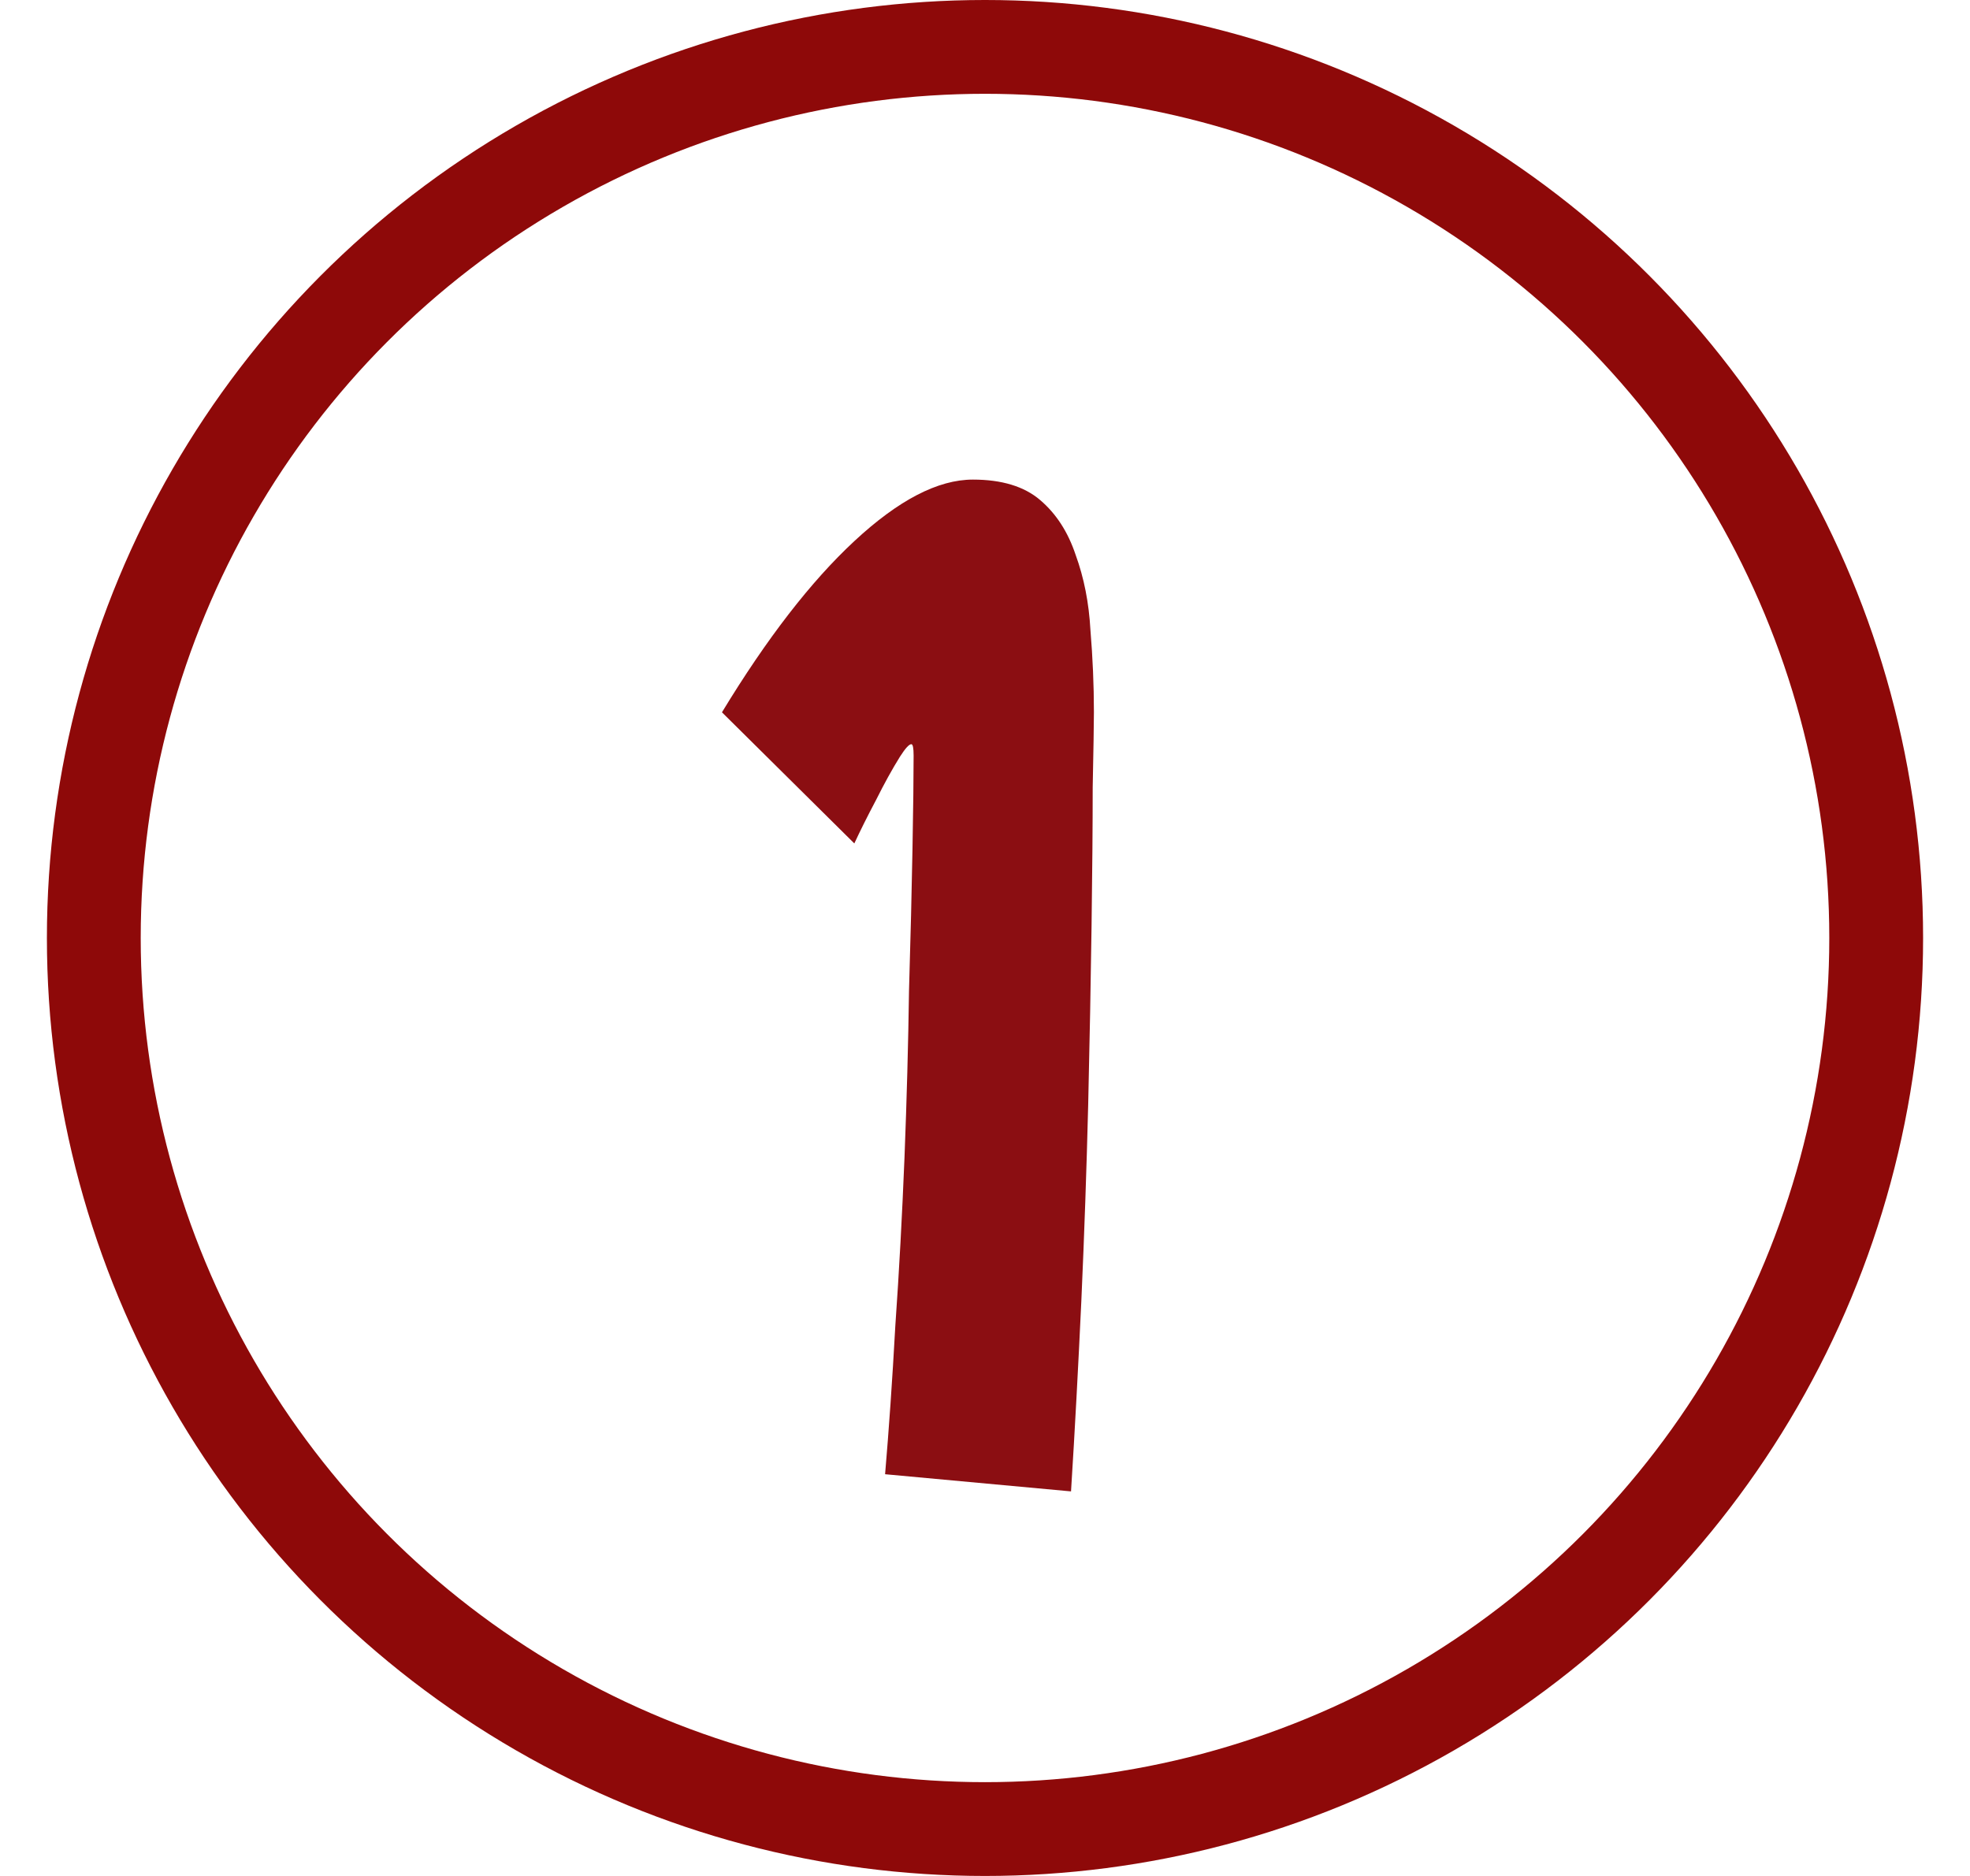 <svg xmlns="http://www.w3.org/2000/svg" width="21" height="20" viewBox="0 0 21 20" fill="none">
<circle cx="10.5" cy="10" r="9.5" stroke="#8E0909"/>
<path d="M11.417 15.9L9.435 15.717C9.475 15.247 9.512 14.72 9.544 14.136C9.585 13.553 9.617 12.953 9.642 12.337C9.666 11.72 9.682 11.129 9.69 10.561C9.707 9.993 9.719 9.491 9.727 9.053C9.735 8.615 9.739 8.283 9.739 8.056C9.739 7.975 9.731 7.934 9.715 7.934C9.69 7.934 9.65 7.979 9.593 8.068C9.512 8.198 9.427 8.352 9.338 8.53C9.248 8.7 9.171 8.854 9.107 8.992L7.696 7.594C8.174 6.807 8.644 6.199 9.107 5.769C9.577 5.332 9.998 5.113 10.371 5.113C10.679 5.113 10.919 5.186 11.089 5.332C11.259 5.477 11.385 5.672 11.466 5.915C11.555 6.159 11.608 6.426 11.624 6.718C11.648 7.01 11.661 7.302 11.661 7.594C11.661 7.723 11.656 7.991 11.648 8.396C11.648 8.794 11.644 9.284 11.636 9.868C11.628 10.452 11.616 11.088 11.6 11.777C11.583 12.458 11.559 13.155 11.527 13.869C11.494 14.574 11.458 15.251 11.417 15.9Z" fill="#8B0E12"/>
</svg>